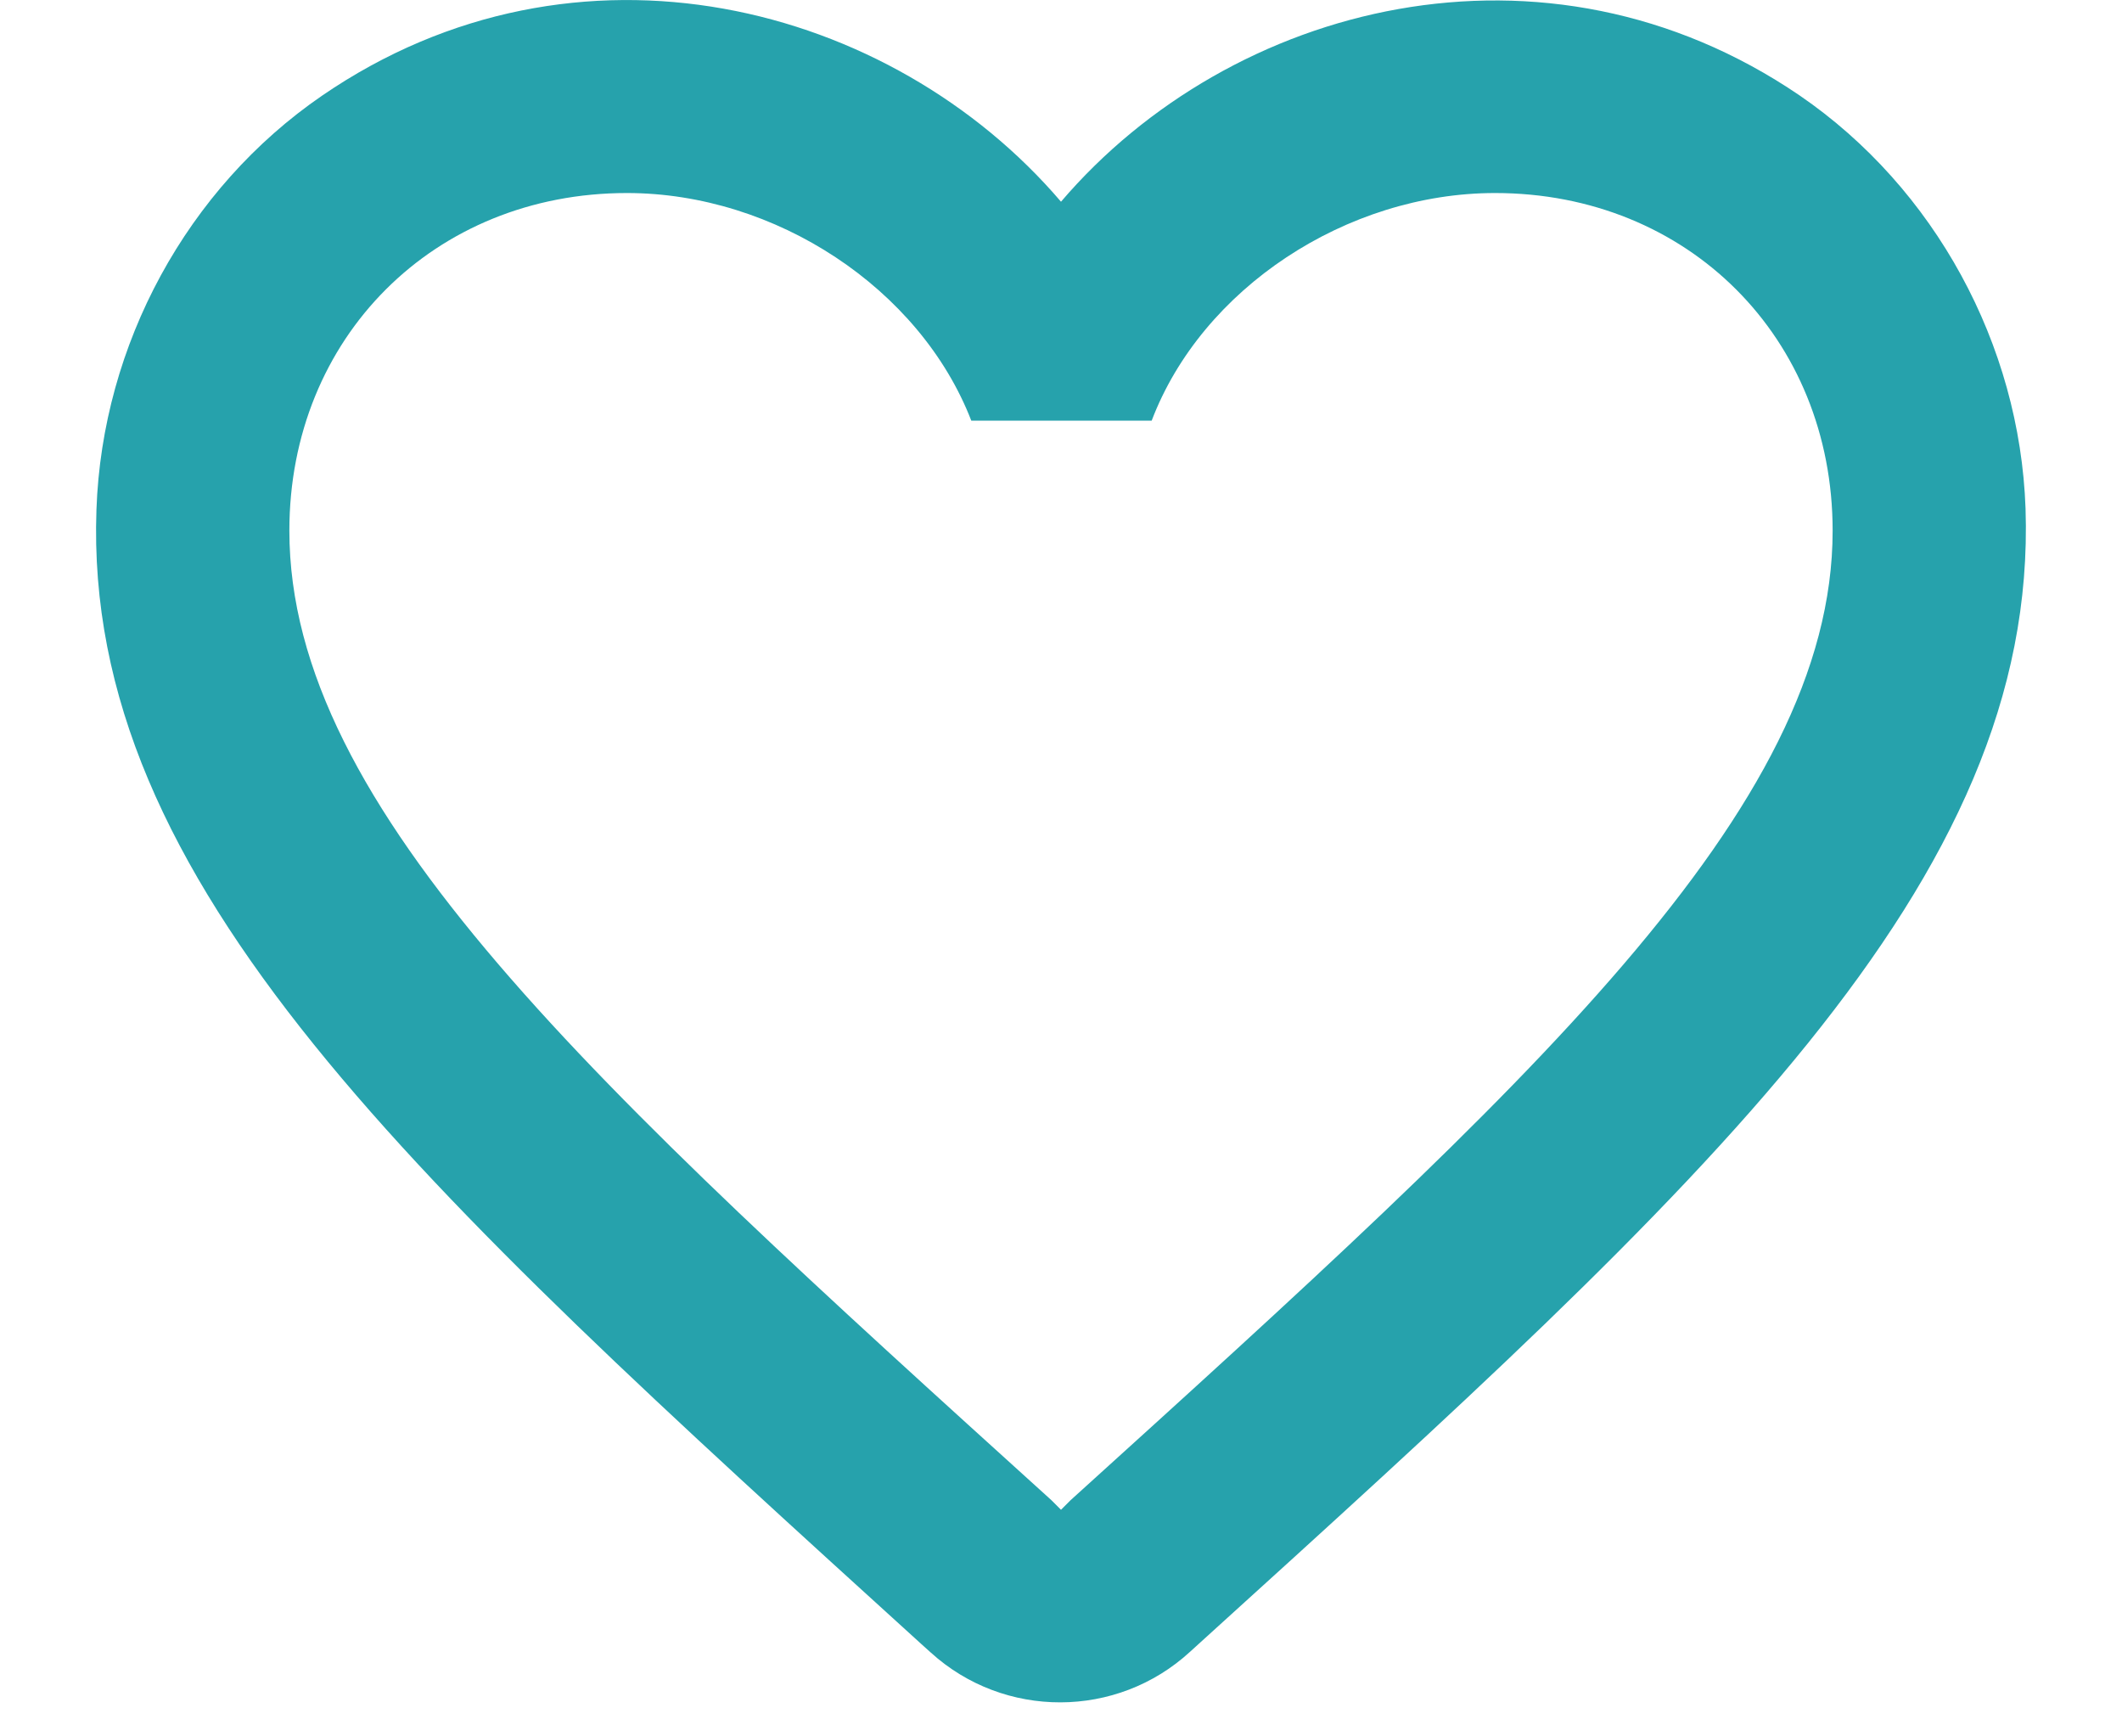 <svg width="22" height="18" viewBox="0 0 22 18" fill="none" xmlns="http://www.w3.org/2000/svg">
<path d="M18.66 0.991C16.02 -0.809 12.76 0.031 11 2.091C9.24 0.031 5.98 -0.819 3.34 0.991C1.94 1.951 1.06 3.571 1 5.281C0.86 9.161 4.3 12.271 9.55 17.041L9.65 17.131C10.41 17.821 11.58 17.821 12.34 17.121L12.45 17.021C17.7 12.261 21.13 9.151 21 5.271C20.94 3.571 20.06 1.951 18.66 0.991ZM11.1 15.551L11 15.651L10.9 15.551C6.14 11.241 3 8.391 3 5.501C3 3.501 4.5 2.001 6.5 2.001C8.04 2.001 9.54 2.991 10.07 4.361H11.94C12.46 2.991 13.96 2.001 15.5 2.001C17.5 2.001 19 3.501 19 5.501C19 8.391 15.86 11.241 11.1 15.551Z" fill="#26A2AC"/>
</svg>

